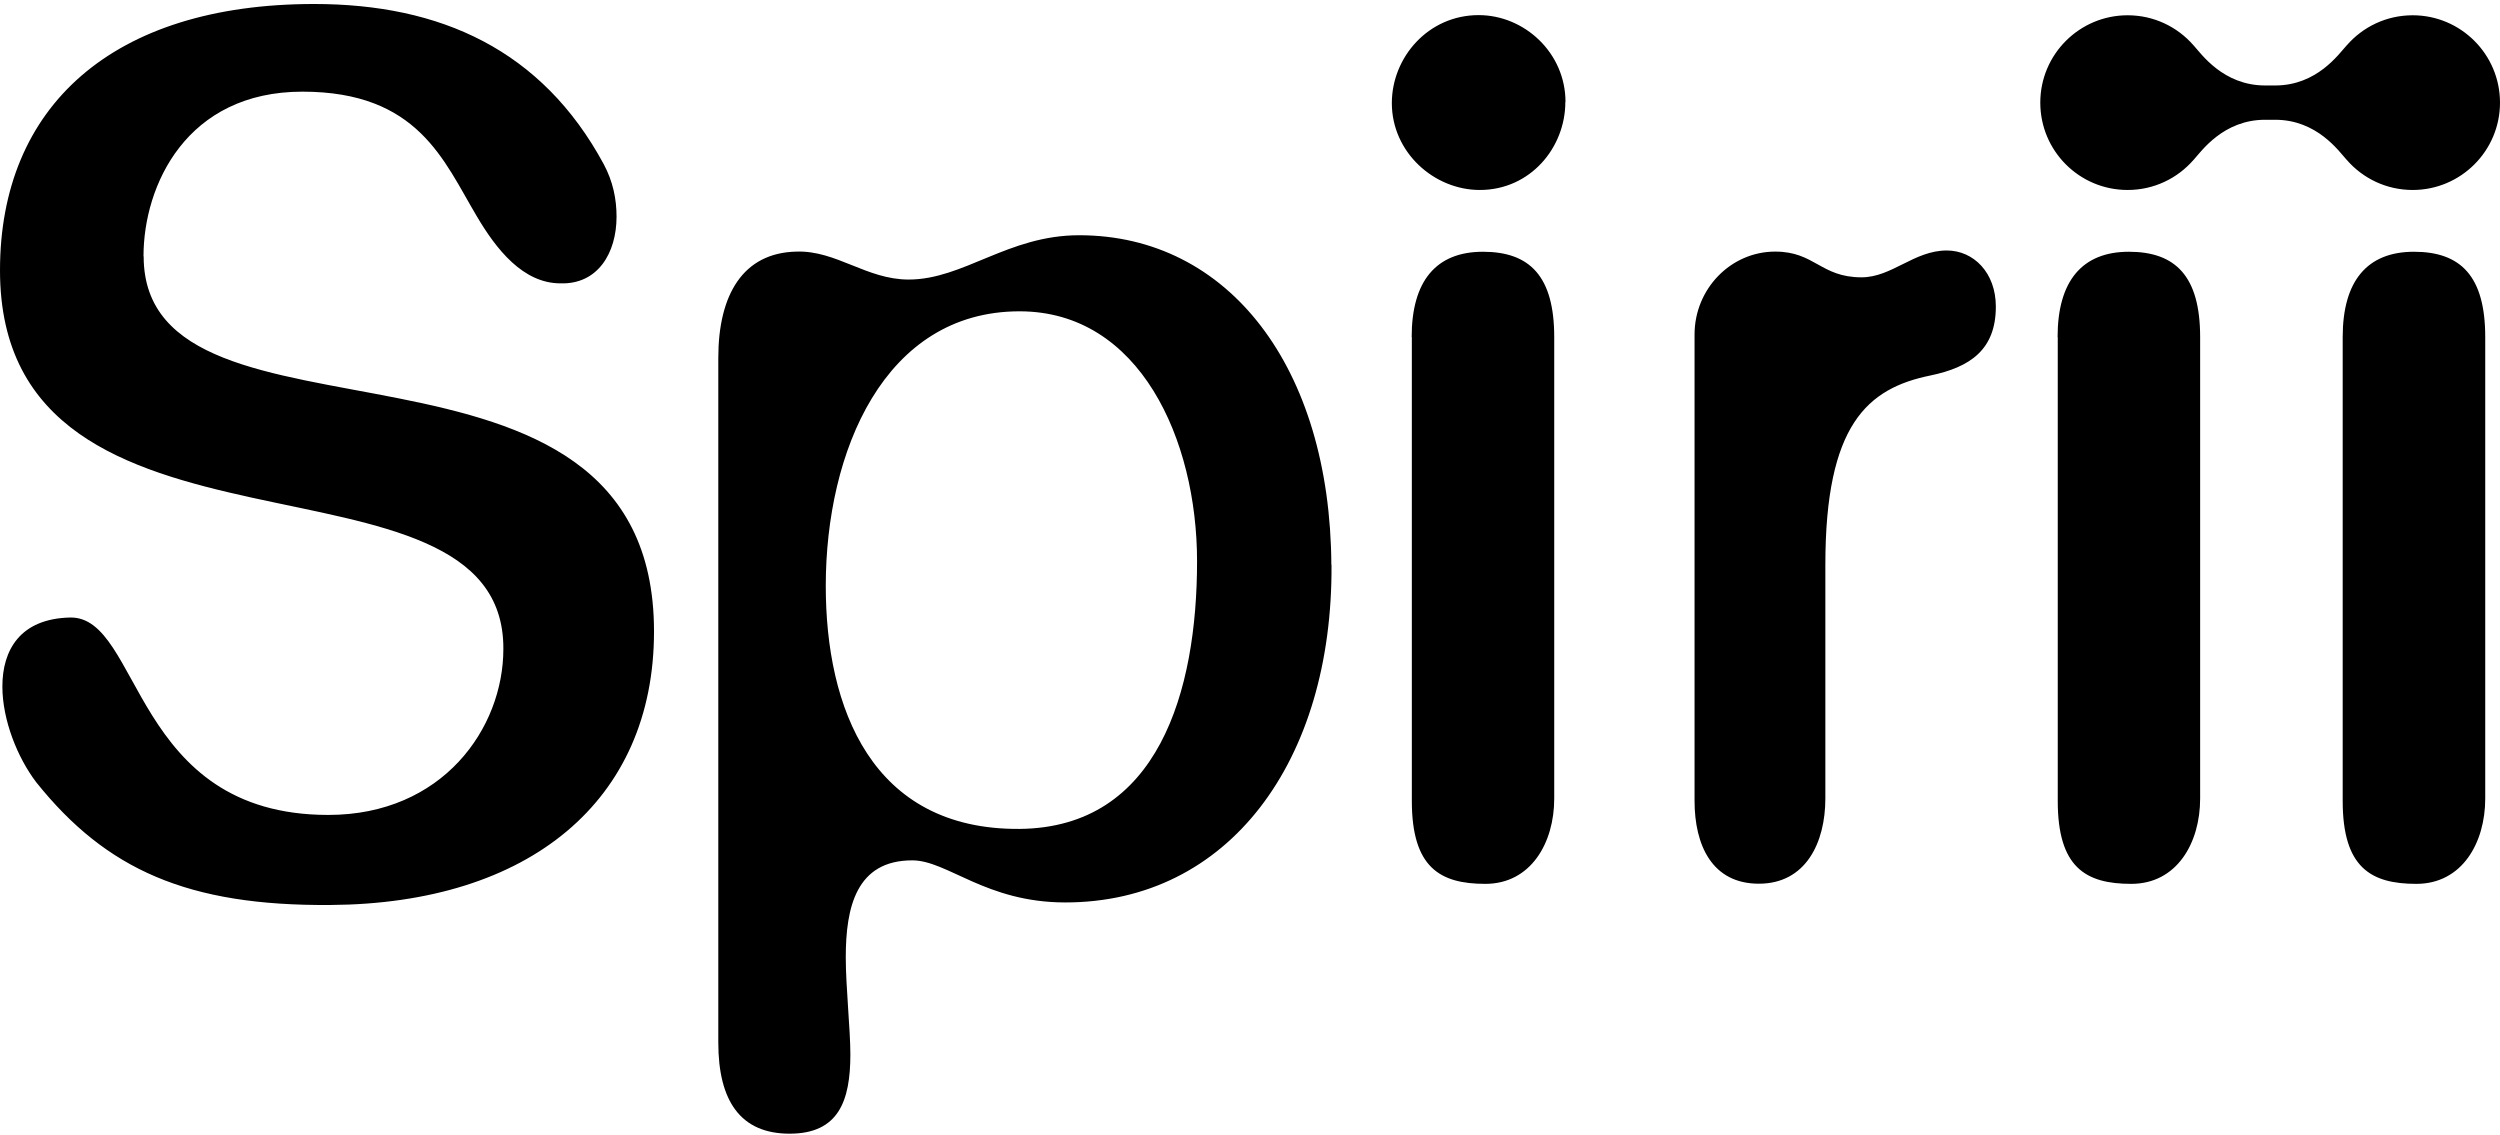 <svg xmlns="http://www.w3.org/2000/svg" fill="none" viewBox="0 0 500 227" height="227" width="500">
<path fill="black" d="M468.538 67.409V160.192C468.538 173.501 474.157 176.772 483.269 176.772C492.38 176.772 497.047 168.609 497.047 159.715V67.409C497.047 55.243 492.158 50.351 482.793 50.351C473.427 50.351 468.538 56.196 468.538 67.409ZM411.55 67.409V160.192C411.55 173.501 417.138 176.772 426.249 176.772C435.361 176.772 440.028 168.609 440.028 159.715V67.409C440.028 55.243 435.107 50.351 425.773 50.351C416.439 50.351 411.518 56.196 411.518 67.409M282.367 67.409V160.192C282.367 173.501 287.987 176.772 297.066 176.772C306.146 176.772 310.845 168.609 310.845 159.715V67.409C310.845 55.243 305.956 50.351 296.59 50.351C287.225 50.351 282.335 56.196 282.335 67.409M28.7 51.272C28.7 37.01 37.336 18.333 60.48 18.333C83.624 18.333 88.736 32.119 95.276 43.109C99.244 49.875 104.61 56.672 112.102 56.672C119.563 56.895 123.309 50.605 123.309 43.331C123.309 39.837 122.611 36.312 120.738 32.818C108.356 9.916 88.037 0.799 62.829 0.799C22.414 0.799 0 21.351 0 54.068C0 117.85 100.895 86.308 100.673 129.793C100.673 145.675 88.514 162.987 65.655 162.987C26.414 162.987 28.288 123.25 14.033 123.504C4 123.726 0.476 130.047 0.476 137.29C0.476 144.055 3.524 151.552 7.239 156.443C21.271 173.977 37.59 181.219 66.099 180.997C105.816 180.743 130.802 160.192 130.802 126.299C130.802 59.468 28.732 93.805 28.732 51.272M239.412 112.26C239.412 138.211 231.697 165.528 203.918 165.782C174.265 166.004 165.153 141.482 165.153 117.183C165.153 90.311 176.837 62.263 203.918 62.263C227.983 62.263 239.412 87.96 239.412 112.26ZM266.271 112.958C266.049 73.476 245.73 47.048 215.823 47.048C201.568 47.048 192.711 55.91 181.726 55.91C173.313 55.91 167.249 50.065 159.312 50.319C148.581 50.542 143.66 58.959 143.66 71.57V208.505C143.66 220.194 148.105 226.737 157.915 226.737C167.725 226.737 170.074 220.194 170.074 210.855C170.074 205.964 169.154 197.292 169.154 191.479C169.154 181.442 171.249 172.071 182.456 172.071C189.472 172.071 197.155 180.489 213.061 180.489C245.762 180.489 266.557 152.219 266.303 112.958M313.099 20.398C313.099 10.551 304.876 3.023 295.733 3.023C285.637 3.023 278.367 11.472 278.367 20.62C278.367 30.467 286.812 37.995 295.955 37.995C306.051 37.995 313.068 29.546 313.068 20.398M399.168 61.31C399.168 54.544 394.723 50.097 389.358 50.097C382.818 50.097 378.373 55.465 372.309 55.465C364.118 55.465 362.975 50.319 355.038 50.319C346.149 50.319 338.91 57.784 338.91 66.9V160.16C338.91 169.022 342.403 176.741 351.768 176.741C361.134 176.741 365.071 168.577 365.071 159.683V112.958C365.071 84.911 373.484 77.668 386.088 75.096C394.025 73.444 399.168 69.95 399.168 61.31ZM500 20.525C500 10.9 492.19 3.055 482.539 3.055C477.268 3.055 472.57 5.373 469.363 9.058L469.3 9.121C467.744 10.805 463.395 17.094 455.045 17.094H453.013C444.663 17.094 440.282 10.805 438.758 9.121L438.694 9.058C435.488 5.373 430.789 3.055 425.519 3.055C415.899 3.055 408.058 10.868 408.058 20.525C408.058 30.181 415.868 37.995 425.519 37.995C430.789 37.995 435.488 35.676 438.694 31.992L438.758 31.928C440.282 30.245 444.663 23.955 453.013 23.955H455.045C463.395 23.955 467.776 30.245 469.3 31.928L469.363 31.992C472.57 35.676 477.268 37.995 482.539 37.995C492.158 37.995 500 30.181 500 20.525Z"></path>
</svg>
